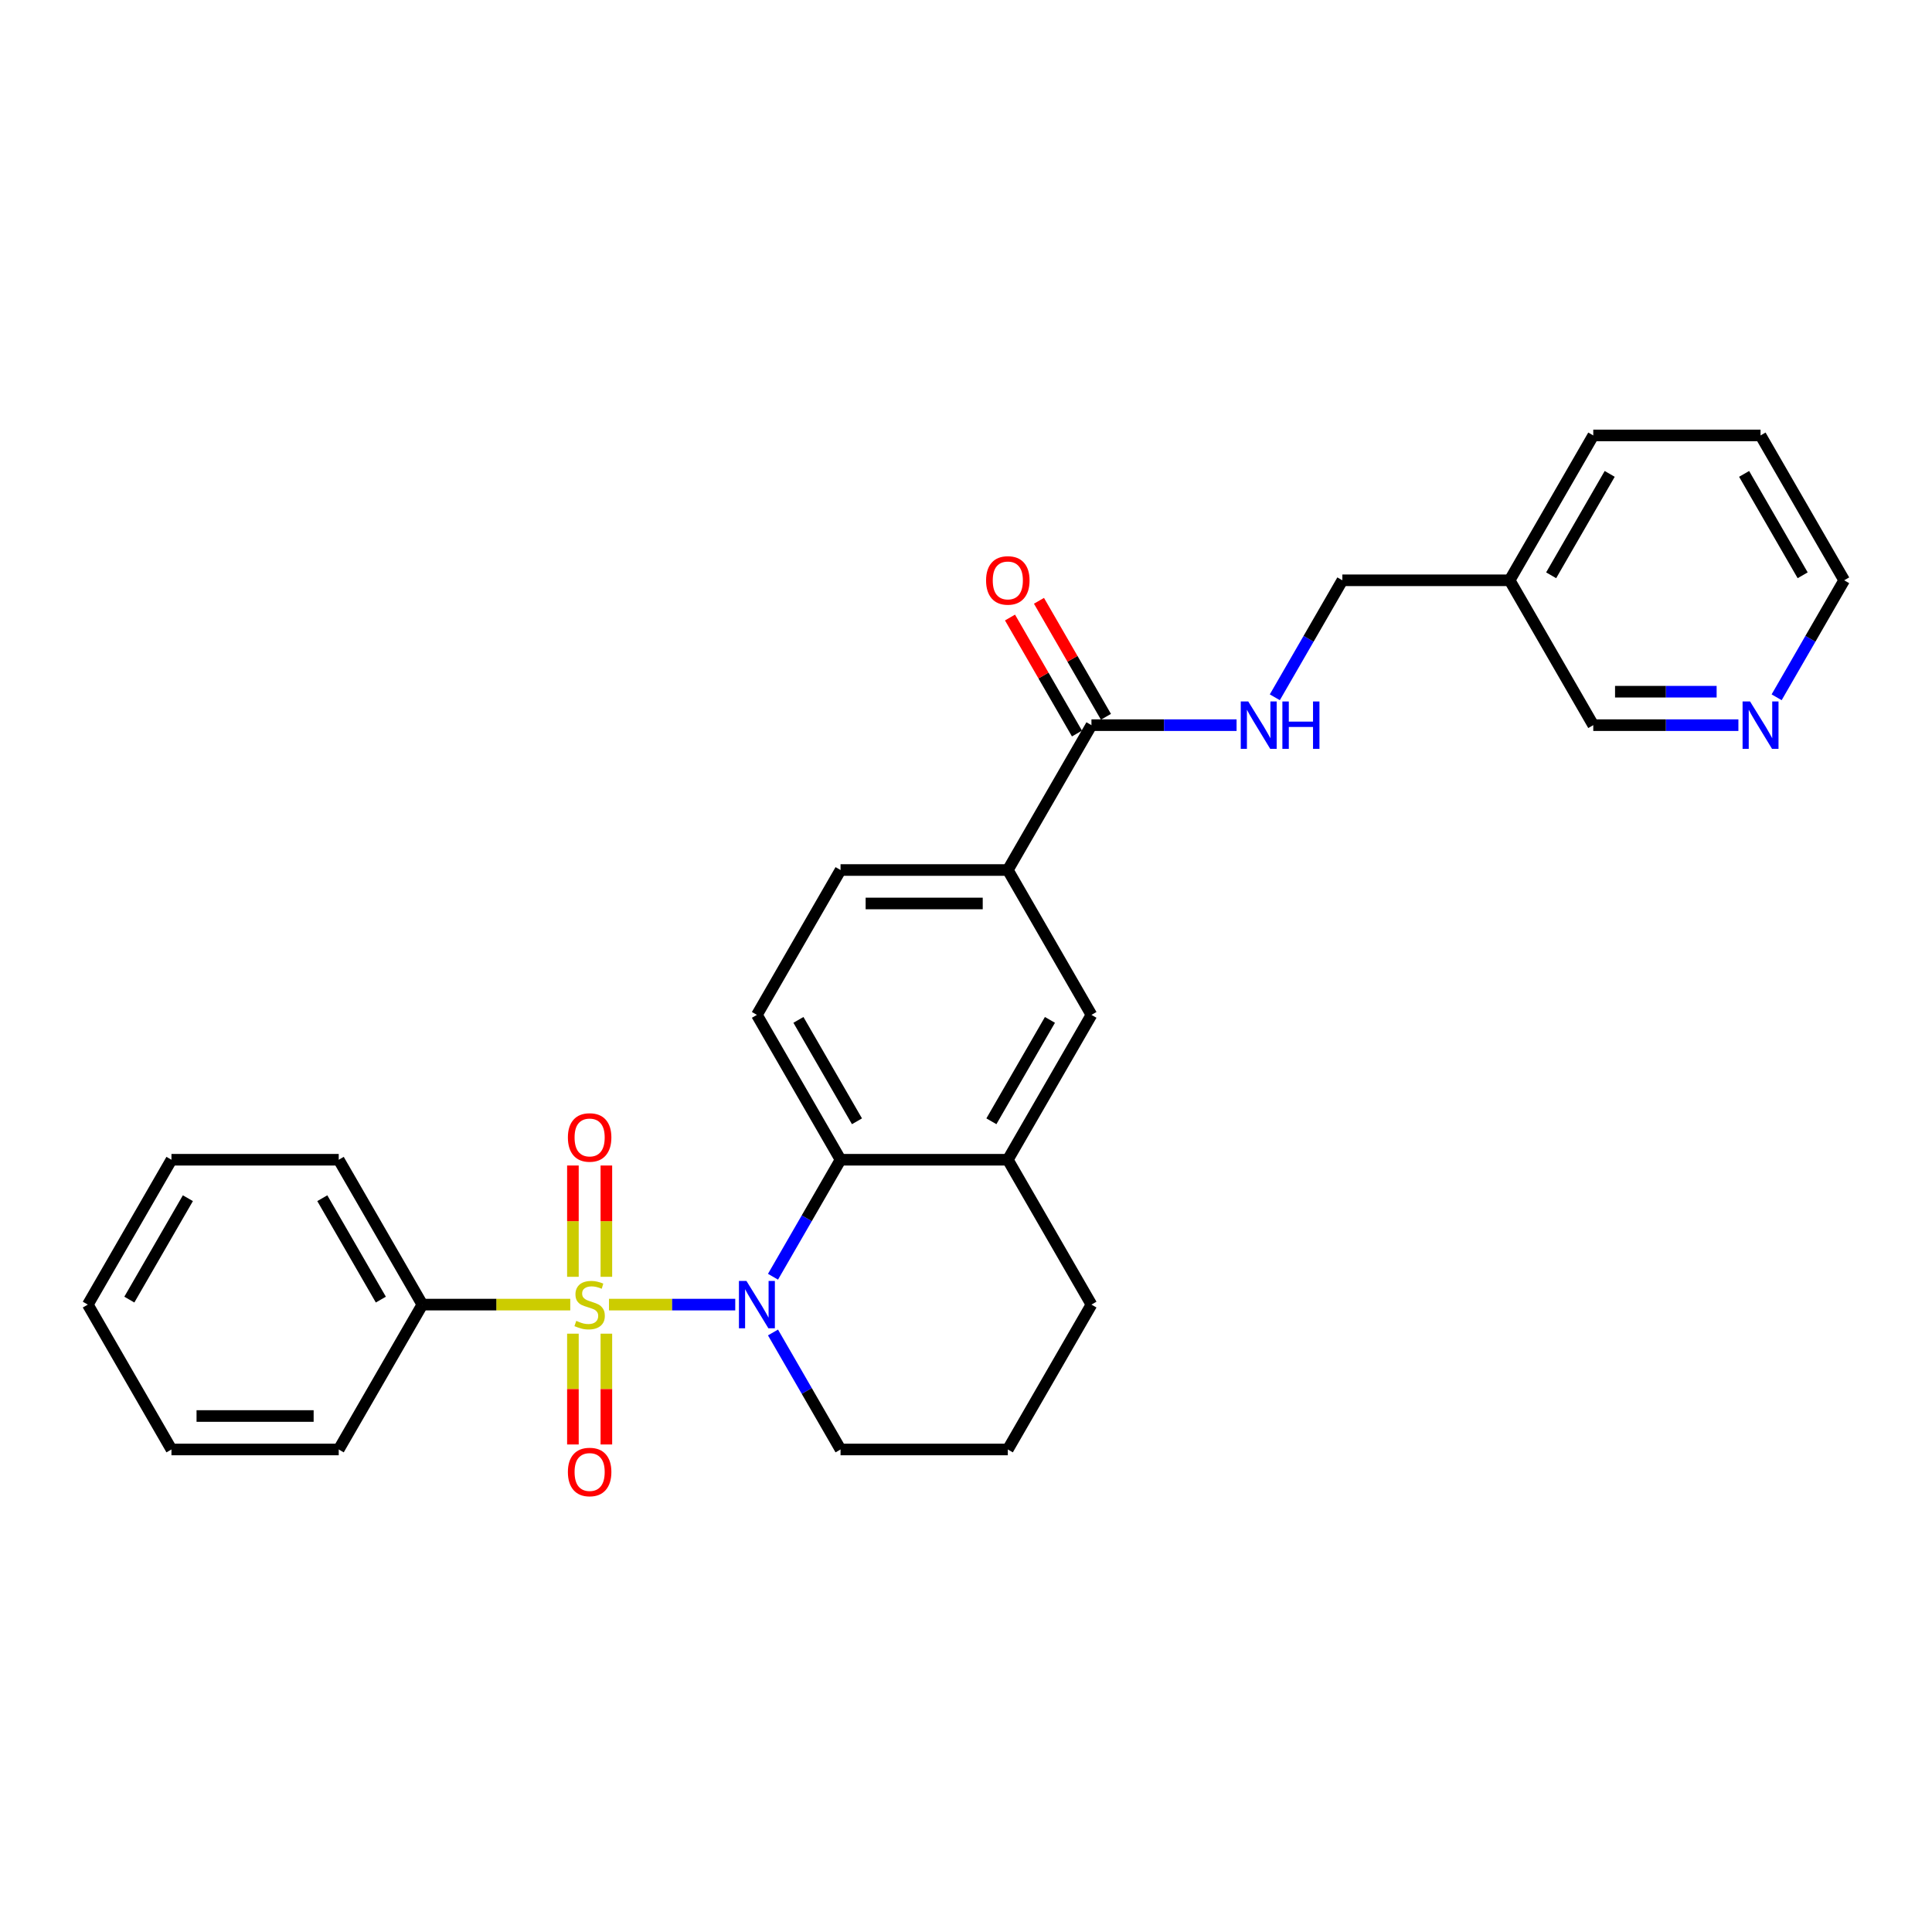 <?xml version='1.0' encoding='iso-8859-1'?>
<svg version='1.1' baseProfile='full'
              xmlns='http://www.w3.org/2000/svg'
                      xmlns:rdkit='http://www.rdkit.org/xml'
                      xmlns:xlink='http://www.w3.org/1999/xlink'
                  xml:space='preserve'
width='1000px' height='1000px' viewBox='0 0 1000 1000'>
<!-- END OF HEADER -->
<rect style='opacity:1.0;fill:#FFFFFF;stroke:none' width='1000' height='1000' x='0' y='0'> </rect>
<path class='bond-0' d='M 315.221,675.262 L 347.892,675.262' style='fill:none;fill-rule:evenodd;stroke:#CCCC00;stroke-width:6px;stroke-linecap:butt;stroke-linejoin:miter;stroke-opacity:1' />
<path class='bond-0' d='M 347.892,675.262 L 380.562,675.262' style='fill:none;fill-rule:evenodd;stroke:#0000FF;stroke-width:6px;stroke-linecap:butt;stroke-linejoin:miter;stroke-opacity:1' />
<path class='bond-5' d='M 313.853,660.872 L 313.853,632.069' style='fill:none;fill-rule:evenodd;stroke:#CCCC00;stroke-width:6px;stroke-linecap:butt;stroke-linejoin:miter;stroke-opacity:1' />
<path class='bond-5' d='M 313.853,632.069 L 313.853,603.266' style='fill:none;fill-rule:evenodd;stroke:#FF0000;stroke-width:6px;stroke-linecap:butt;stroke-linejoin:miter;stroke-opacity:1' />
<path class='bond-5' d='M 296.537,660.872 L 296.537,632.069' style='fill:none;fill-rule:evenodd;stroke:#CCCC00;stroke-width:6px;stroke-linecap:butt;stroke-linejoin:miter;stroke-opacity:1' />
<path class='bond-5' d='M 296.537,632.069 L 296.537,603.266' style='fill:none;fill-rule:evenodd;stroke:#FF0000;stroke-width:6px;stroke-linecap:butt;stroke-linejoin:miter;stroke-opacity:1' />
<path class='bond-6' d='M 296.537,690.31 L 296.537,718.983' style='fill:none;fill-rule:evenodd;stroke:#CCCC00;stroke-width:6px;stroke-linecap:butt;stroke-linejoin:miter;stroke-opacity:1' />
<path class='bond-6' d='M 296.537,718.983 L 296.537,747.656' style='fill:none;fill-rule:evenodd;stroke:#FF0000;stroke-width:6px;stroke-linecap:butt;stroke-linejoin:miter;stroke-opacity:1' />
<path class='bond-6' d='M 313.853,690.31 L 313.853,718.983' style='fill:none;fill-rule:evenodd;stroke:#CCCC00;stroke-width:6px;stroke-linecap:butt;stroke-linejoin:miter;stroke-opacity:1' />
<path class='bond-6' d='M 313.853,718.983 L 313.853,747.656' style='fill:none;fill-rule:evenodd;stroke:#FF0000;stroke-width:6px;stroke-linecap:butt;stroke-linejoin:miter;stroke-opacity:1' />
<path class='bond-7' d='M 295.169,675.262 L 256.892,675.262' style='fill:none;fill-rule:evenodd;stroke:#CCCC00;stroke-width:6px;stroke-linecap:butt;stroke-linejoin:miter;stroke-opacity:1' />
<path class='bond-7' d='M 256.892,675.262 L 218.615,675.262' style='fill:none;fill-rule:evenodd;stroke:#000000;stroke-width:6px;stroke-linecap:butt;stroke-linejoin:miter;stroke-opacity:1' />
<path class='bond-1' d='M 400.103,660.838 L 417.584,630.56' style='fill:none;fill-rule:evenodd;stroke:#0000FF;stroke-width:6px;stroke-linecap:butt;stroke-linejoin:miter;stroke-opacity:1' />
<path class='bond-1' d='M 417.584,630.56 L 435.065,600.281' style='fill:none;fill-rule:evenodd;stroke:#000000;stroke-width:6px;stroke-linecap:butt;stroke-linejoin:miter;stroke-opacity:1' />
<path class='bond-15' d='M 400.103,689.686 L 417.584,719.964' style='fill:none;fill-rule:evenodd;stroke:#0000FF;stroke-width:6px;stroke-linecap:butt;stroke-linejoin:miter;stroke-opacity:1' />
<path class='bond-15' d='M 417.584,719.964 L 435.065,750.243' style='fill:none;fill-rule:evenodd;stroke:#000000;stroke-width:6px;stroke-linecap:butt;stroke-linejoin:miter;stroke-opacity:1' />
<path class='bond-3' d='M 435.065,600.281 L 521.645,600.281' style='fill:none;fill-rule:evenodd;stroke:#000000;stroke-width:6px;stroke-linecap:butt;stroke-linejoin:miter;stroke-opacity:1' />
<path class='bond-9' d='M 435.065,600.281 L 391.775,525.301' style='fill:none;fill-rule:evenodd;stroke:#000000;stroke-width:6px;stroke-linecap:butt;stroke-linejoin:miter;stroke-opacity:1' />
<path class='bond-9' d='M 443.568,580.376 L 413.265,527.89' style='fill:none;fill-rule:evenodd;stroke:#000000;stroke-width:6px;stroke-linecap:butt;stroke-linejoin:miter;stroke-opacity:1' />
<path class='bond-2' d='M 564.935,375.34 L 521.645,450.32' style='fill:none;fill-rule:evenodd;stroke:#000000;stroke-width:6px;stroke-linecap:butt;stroke-linejoin:miter;stroke-opacity:1' />
<path class='bond-10' d='M 564.935,375.34 L 602.494,375.34' style='fill:none;fill-rule:evenodd;stroke:#000000;stroke-width:6px;stroke-linecap:butt;stroke-linejoin:miter;stroke-opacity:1' />
<path class='bond-10' d='M 602.494,375.34 L 640.052,375.34' style='fill:none;fill-rule:evenodd;stroke:#0000FF;stroke-width:6px;stroke-linecap:butt;stroke-linejoin:miter;stroke-opacity:1' />
<path class='bond-12' d='M 572.433,371.011 L 555.102,340.992' style='fill:none;fill-rule:evenodd;stroke:#000000;stroke-width:6px;stroke-linecap:butt;stroke-linejoin:miter;stroke-opacity:1' />
<path class='bond-12' d='M 555.102,340.992 L 537.771,310.974' style='fill:none;fill-rule:evenodd;stroke:#FF0000;stroke-width:6px;stroke-linecap:butt;stroke-linejoin:miter;stroke-opacity:1' />
<path class='bond-12' d='M 557.437,379.669 L 540.106,349.65' style='fill:none;fill-rule:evenodd;stroke:#000000;stroke-width:6px;stroke-linecap:butt;stroke-linejoin:miter;stroke-opacity:1' />
<path class='bond-12' d='M 540.106,349.65 L 522.775,319.632' style='fill:none;fill-rule:evenodd;stroke:#FF0000;stroke-width:6px;stroke-linecap:butt;stroke-linejoin:miter;stroke-opacity:1' />
<path class='bond-8' d='M 521.645,600.281 L 564.935,525.301' style='fill:none;fill-rule:evenodd;stroke:#000000;stroke-width:6px;stroke-linecap:butt;stroke-linejoin:miter;stroke-opacity:1' />
<path class='bond-8' d='M 513.142,580.376 L 543.445,527.89' style='fill:none;fill-rule:evenodd;stroke:#000000;stroke-width:6px;stroke-linecap:butt;stroke-linejoin:miter;stroke-opacity:1' />
<path class='bond-29' d='M 521.645,600.281 L 564.935,675.262' style='fill:none;fill-rule:evenodd;stroke:#000000;stroke-width:6px;stroke-linecap:butt;stroke-linejoin:miter;stroke-opacity:1' />
<path class='bond-4' d='M 521.645,450.32 L 435.065,450.32' style='fill:none;fill-rule:evenodd;stroke:#000000;stroke-width:6px;stroke-linecap:butt;stroke-linejoin:miter;stroke-opacity:1' />
<path class='bond-4' d='M 508.658,467.636 L 448.052,467.636' style='fill:none;fill-rule:evenodd;stroke:#000000;stroke-width:6px;stroke-linecap:butt;stroke-linejoin:miter;stroke-opacity:1' />
<path class='bond-30' d='M 521.645,450.32 L 564.935,525.301' style='fill:none;fill-rule:evenodd;stroke:#000000;stroke-width:6px;stroke-linecap:butt;stroke-linejoin:miter;stroke-opacity:1' />
<path class='bond-21' d='M 218.615,675.262 L 175.325,600.281' style='fill:none;fill-rule:evenodd;stroke:#000000;stroke-width:6px;stroke-linecap:butt;stroke-linejoin:miter;stroke-opacity:1' />
<path class='bond-21' d='M 197.125,672.673 L 166.822,620.187' style='fill:none;fill-rule:evenodd;stroke:#000000;stroke-width:6px;stroke-linecap:butt;stroke-linejoin:miter;stroke-opacity:1' />
<path class='bond-22' d='M 218.615,675.262 L 175.325,750.243' style='fill:none;fill-rule:evenodd;stroke:#000000;stroke-width:6px;stroke-linecap:butt;stroke-linejoin:miter;stroke-opacity:1' />
<path class='bond-11' d='M 391.775,525.301 L 435.065,450.32' style='fill:none;fill-rule:evenodd;stroke:#000000;stroke-width:6px;stroke-linecap:butt;stroke-linejoin:miter;stroke-opacity:1' />
<path class='bond-16' d='M 659.843,360.916 L 677.324,330.637' style='fill:none;fill-rule:evenodd;stroke:#0000FF;stroke-width:6px;stroke-linecap:butt;stroke-linejoin:miter;stroke-opacity:1' />
<path class='bond-16' d='M 677.324,330.637 L 694.805,300.359' style='fill:none;fill-rule:evenodd;stroke:#000000;stroke-width:6px;stroke-linecap:butt;stroke-linejoin:miter;stroke-opacity:1' />
<path class='bond-13' d='M 899.792,375.34 L 862.234,375.34' style='fill:none;fill-rule:evenodd;stroke:#0000FF;stroke-width:6px;stroke-linecap:butt;stroke-linejoin:miter;stroke-opacity:1' />
<path class='bond-13' d='M 862.234,375.34 L 824.675,375.34' style='fill:none;fill-rule:evenodd;stroke:#000000;stroke-width:6px;stroke-linecap:butt;stroke-linejoin:miter;stroke-opacity:1' />
<path class='bond-13' d='M 888.525,358.024 L 862.234,358.024' style='fill:none;fill-rule:evenodd;stroke:#0000FF;stroke-width:6px;stroke-linecap:butt;stroke-linejoin:miter;stroke-opacity:1' />
<path class='bond-13' d='M 862.234,358.024 L 835.943,358.024' style='fill:none;fill-rule:evenodd;stroke:#000000;stroke-width:6px;stroke-linecap:butt;stroke-linejoin:miter;stroke-opacity:1' />
<path class='bond-31' d='M 919.583,360.916 L 937.064,330.637' style='fill:none;fill-rule:evenodd;stroke:#0000FF;stroke-width:6px;stroke-linecap:butt;stroke-linejoin:miter;stroke-opacity:1' />
<path class='bond-31' d='M 937.064,330.637 L 954.545,300.359' style='fill:none;fill-rule:evenodd;stroke:#000000;stroke-width:6px;stroke-linecap:butt;stroke-linejoin:miter;stroke-opacity:1' />
<path class='bond-14' d='M 781.385,300.359 L 694.805,300.359' style='fill:none;fill-rule:evenodd;stroke:#000000;stroke-width:6px;stroke-linecap:butt;stroke-linejoin:miter;stroke-opacity:1' />
<path class='bond-17' d='M 781.385,300.359 L 824.675,375.34' style='fill:none;fill-rule:evenodd;stroke:#000000;stroke-width:6px;stroke-linecap:butt;stroke-linejoin:miter;stroke-opacity:1' />
<path class='bond-23' d='M 781.385,300.359 L 824.675,225.379' style='fill:none;fill-rule:evenodd;stroke:#000000;stroke-width:6px;stroke-linecap:butt;stroke-linejoin:miter;stroke-opacity:1' />
<path class='bond-23' d='M 802.875,297.77 L 833.178,245.284' style='fill:none;fill-rule:evenodd;stroke:#000000;stroke-width:6px;stroke-linecap:butt;stroke-linejoin:miter;stroke-opacity:1' />
<path class='bond-19' d='M 435.065,750.243 L 521.645,750.243' style='fill:none;fill-rule:evenodd;stroke:#000000;stroke-width:6px;stroke-linecap:butt;stroke-linejoin:miter;stroke-opacity:1' />
<path class='bond-18' d='M 564.935,675.262 L 521.645,750.243' style='fill:none;fill-rule:evenodd;stroke:#000000;stroke-width:6px;stroke-linecap:butt;stroke-linejoin:miter;stroke-opacity:1' />
<path class='bond-20' d='M 954.545,300.359 L 911.255,225.379' style='fill:none;fill-rule:evenodd;stroke:#000000;stroke-width:6px;stroke-linecap:butt;stroke-linejoin:miter;stroke-opacity:1' />
<path class='bond-20' d='M 933.056,297.77 L 902.753,245.284' style='fill:none;fill-rule:evenodd;stroke:#000000;stroke-width:6px;stroke-linecap:butt;stroke-linejoin:miter;stroke-opacity:1' />
<path class='bond-26' d='M 175.325,600.281 L 88.745,600.281' style='fill:none;fill-rule:evenodd;stroke:#000000;stroke-width:6px;stroke-linecap:butt;stroke-linejoin:miter;stroke-opacity:1' />
<path class='bond-25' d='M 175.325,750.243 L 88.745,750.243' style='fill:none;fill-rule:evenodd;stroke:#000000;stroke-width:6px;stroke-linecap:butt;stroke-linejoin:miter;stroke-opacity:1' />
<path class='bond-25' d='M 162.338,732.927 L 101.732,732.927' style='fill:none;fill-rule:evenodd;stroke:#000000;stroke-width:6px;stroke-linecap:butt;stroke-linejoin:miter;stroke-opacity:1' />
<path class='bond-24' d='M 824.675,225.379 L 911.255,225.379' style='fill:none;fill-rule:evenodd;stroke:#000000;stroke-width:6px;stroke-linecap:butt;stroke-linejoin:miter;stroke-opacity:1' />
<path class='bond-27' d='M 88.745,750.243 L 45.455,675.262' style='fill:none;fill-rule:evenodd;stroke:#000000;stroke-width:6px;stroke-linecap:butt;stroke-linejoin:miter;stroke-opacity:1' />
<path class='bond-28' d='M 88.745,600.281 L 45.455,675.262' style='fill:none;fill-rule:evenodd;stroke:#000000;stroke-width:6px;stroke-linecap:butt;stroke-linejoin:miter;stroke-opacity:1' />
<path class='bond-28' d='M 97.247,620.187 L 66.944,672.673' style='fill:none;fill-rule:evenodd;stroke:#000000;stroke-width:6px;stroke-linecap:butt;stroke-linejoin:miter;stroke-opacity:1' />
<path  class='atom-0' d='M 298.268 683.678
Q 298.545 683.781, 299.688 684.266
Q 300.831 684.751, 302.078 685.063
Q 303.359 685.34, 304.606 685.34
Q 306.926 685.34, 308.277 684.232
Q 309.628 683.089, 309.628 681.115
Q 309.628 679.764, 308.935 678.933
Q 308.277 678.102, 307.238 677.652
Q 306.199 677.201, 304.468 676.682
Q 302.286 676.024, 300.97 675.401
Q 299.688 674.777, 298.753 673.461
Q 297.853 672.145, 297.853 669.929
Q 297.853 666.846, 299.931 664.942
Q 302.043 663.037, 306.199 663.037
Q 309.039 663.037, 312.26 664.388
L 311.463 667.054
Q 308.519 665.842, 306.303 665.842
Q 303.913 665.842, 302.597 666.846
Q 301.281 667.816, 301.316 669.513
Q 301.316 670.829, 301.974 671.626
Q 302.667 672.422, 303.636 672.872
Q 304.641 673.323, 306.303 673.842
Q 308.519 674.535, 309.835 675.227
Q 311.152 675.92, 312.087 677.34
Q 313.056 678.725, 313.056 681.115
Q 313.056 684.509, 310.771 686.344
Q 308.519 688.145, 304.745 688.145
Q 302.563 688.145, 300.9 687.66
Q 299.273 687.21, 297.333 686.414
L 298.268 683.678
' fill='#CCCC00'/>
<path  class='atom-1' d='M 386.355 663.002
L 394.39 675.989
Q 395.186 677.271, 396.468 679.591
Q 397.749 681.911, 397.818 682.05
L 397.818 663.002
L 401.074 663.002
L 401.074 687.522
L 397.714 687.522
L 389.091 673.323
Q 388.087 671.66, 387.013 669.756
Q 385.974 667.851, 385.662 667.262
L 385.662 687.522
L 382.476 687.522
L 382.476 663.002
L 386.355 663.002
' fill='#0000FF'/>
<path  class='atom-6' d='M 293.939 588.751
Q 293.939 582.864, 296.848 579.574
Q 299.758 576.284, 305.195 576.284
Q 310.632 576.284, 313.541 579.574
Q 316.45 582.864, 316.45 588.751
Q 316.45 594.708, 313.506 598.102
Q 310.563 601.461, 305.195 601.461
Q 299.792 601.461, 296.848 598.102
Q 293.939 594.743, 293.939 588.751
M 305.195 598.691
Q 308.935 598.691, 310.944 596.197
Q 312.987 593.669, 312.987 588.751
Q 312.987 583.937, 310.944 581.513
Q 308.935 579.054, 305.195 579.054
Q 301.455 579.054, 299.411 581.478
Q 297.403 583.903, 297.403 588.751
Q 297.403 593.704, 299.411 596.197
Q 301.455 598.691, 305.195 598.691
' fill='#FF0000'/>
<path  class='atom-7' d='M 293.939 761.911
Q 293.939 756.024, 296.848 752.734
Q 299.758 749.444, 305.195 749.444
Q 310.632 749.444, 313.541 752.734
Q 316.45 756.024, 316.45 761.911
Q 316.45 767.868, 313.506 771.262
Q 310.563 774.621, 305.195 774.621
Q 299.792 774.621, 296.848 771.262
Q 293.939 767.903, 293.939 761.911
M 305.195 771.851
Q 308.935 771.851, 310.944 769.357
Q 312.987 766.829, 312.987 761.911
Q 312.987 757.098, 310.944 754.673
Q 308.935 752.214, 305.195 752.214
Q 301.455 752.214, 299.411 754.639
Q 297.403 757.063, 297.403 761.911
Q 297.403 766.864, 299.411 769.357
Q 301.455 771.851, 305.195 771.851
' fill='#FF0000'/>
<path  class='atom-11' d='M 646.095 363.08
L 654.13 376.067
Q 654.926 377.348, 656.208 379.669
Q 657.489 381.989, 657.558 382.128
L 657.558 363.08
L 660.814 363.08
L 660.814 387.6
L 657.455 387.6
L 648.831 373.4
Q 647.827 371.738, 646.753 369.833
Q 645.714 367.929, 645.403 367.34
L 645.403 387.6
L 642.216 387.6
L 642.216 363.08
L 646.095 363.08
' fill='#0000FF'/>
<path  class='atom-11' d='M 663.758 363.08
L 667.082 363.08
L 667.082 373.504
L 679.619 373.504
L 679.619 363.08
L 682.944 363.08
L 682.944 387.6
L 679.619 387.6
L 679.619 376.275
L 667.082 376.275
L 667.082 387.6
L 663.758 387.6
L 663.758 363.08
' fill='#0000FF'/>
<path  class='atom-13' d='M 510.39 300.429
Q 510.39 294.541, 513.299 291.251
Q 516.208 287.961, 521.645 287.961
Q 527.082 287.961, 529.991 291.251
Q 532.9 294.541, 532.9 300.429
Q 532.9 306.385, 529.957 309.779
Q 527.013 313.138, 521.645 313.138
Q 516.242 313.138, 513.299 309.779
Q 510.39 306.42, 510.39 300.429
M 521.645 310.368
Q 525.385 310.368, 527.394 307.874
Q 529.437 305.346, 529.437 300.429
Q 529.437 295.615, 527.394 293.19
Q 525.385 290.732, 521.645 290.732
Q 517.905 290.732, 515.861 293.156
Q 513.853 295.58, 513.853 300.429
Q 513.853 305.381, 515.861 307.874
Q 517.905 310.368, 521.645 310.368
' fill='#FF0000'/>
<path  class='atom-14' d='M 905.835 363.08
L 913.87 376.067
Q 914.667 377.348, 915.948 379.669
Q 917.229 381.989, 917.299 382.128
L 917.299 363.08
L 920.554 363.08
L 920.554 387.6
L 917.195 387.6
L 908.571 373.4
Q 907.567 371.738, 906.494 369.833
Q 905.455 367.929, 905.143 367.34
L 905.143 387.6
L 901.957 387.6
L 901.957 363.08
L 905.835 363.08
' fill='#0000FF'/>
</svg>
